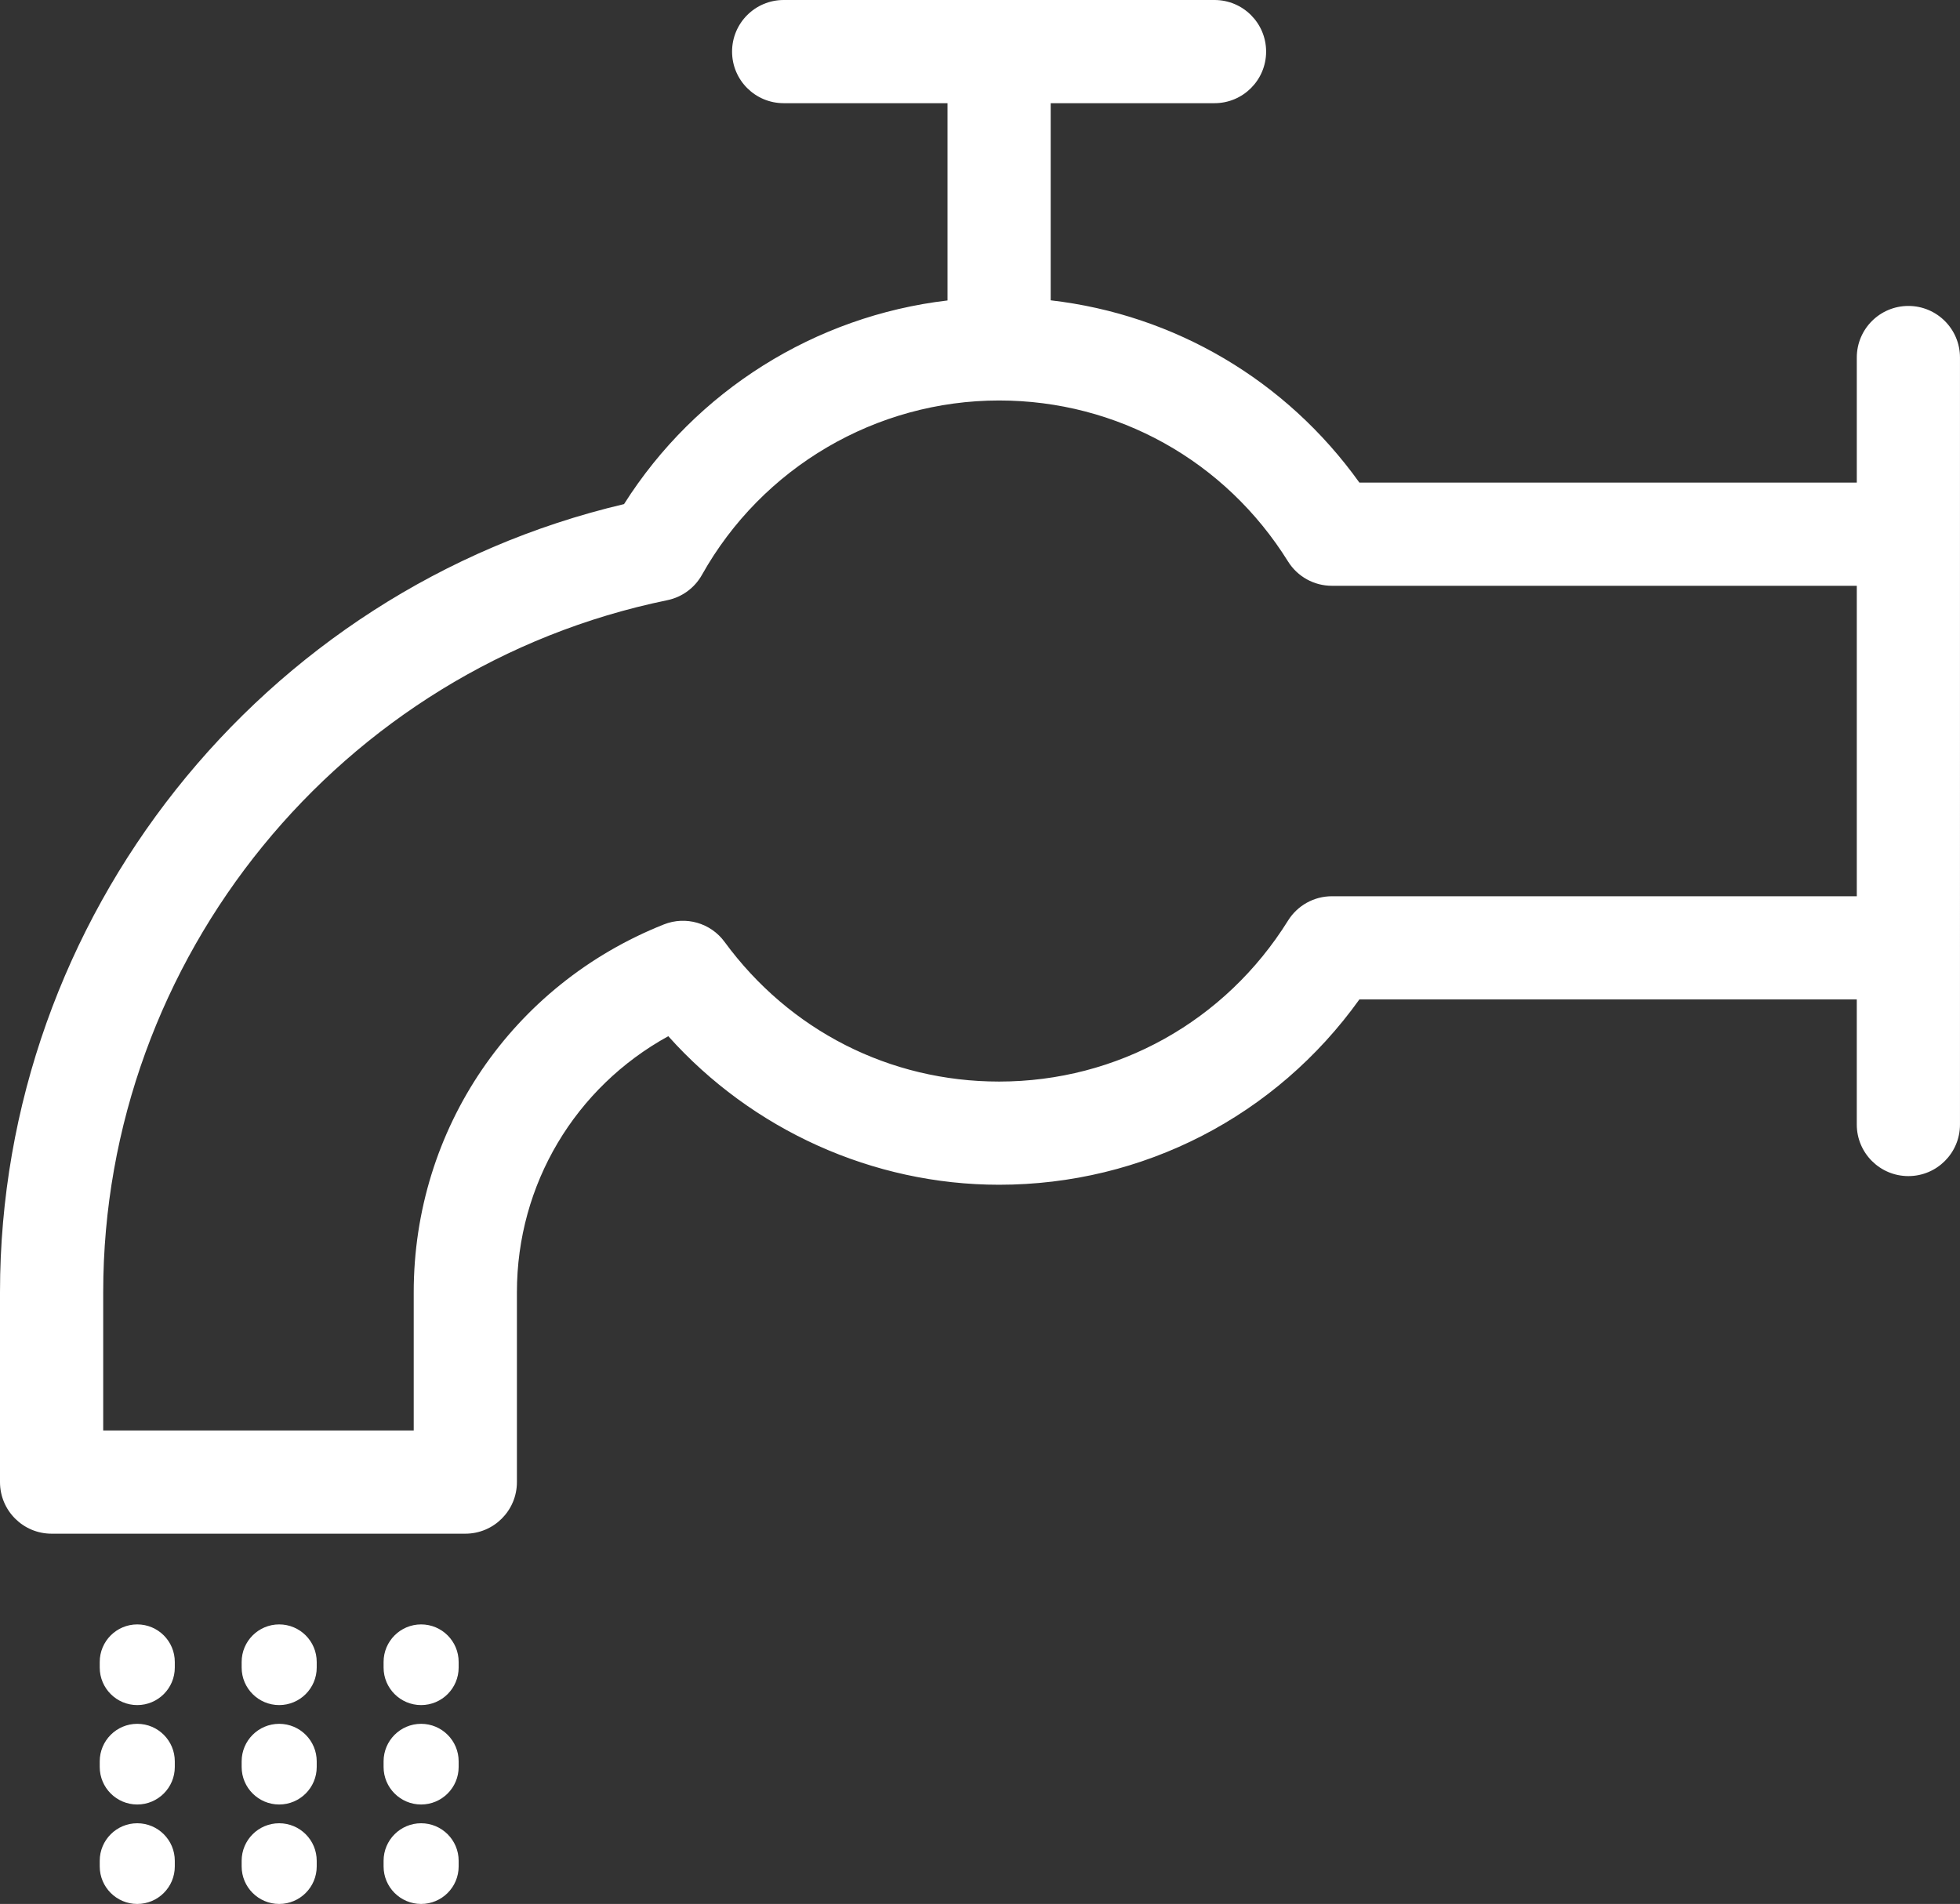 <?xml version="1.0" encoding="utf-8"?>
<!-- Generator: Adobe Illustrator 16.0.0, SVG Export Plug-In . SVG Version: 6.00 Build 0)  -->
<!DOCTYPE svg PUBLIC "-//W3C//DTD SVG 1.1//EN" "http://www.w3.org/Graphics/SVG/1.1/DTD/svg11.dtd">
<svg version="1.1" id="icons" xmlns="http://www.w3.org/2000/svg" xmlns:xlink="http://www.w3.org/1999/xlink" x="0px" y="0px"
	 width="104.451px" height="101.482px" viewBox="0 0 104.451 101.482" enable-background="new 0 0 104.451 101.482"
	 xml:space="preserve">
<rect x="0" y="0" width="104.451" height="101.482" fill="#333333" stroke="none"/>
<g>
	<path fill="#FFFFFF" d="M101.701,16.307c-1.519,0-2.75,1.231-2.75,2.75v6.666H72.444c-3.91-5.464-9.848-8.953-16.451-9.716V5.5
		h8.73c1.519,0,2.75-1.231,2.75-2.75S66.242,0,64.723,0h-22.96c-1.519,0-2.75,1.231-2.75,2.75s1.231,2.75,2.75,2.75h8.73v10.515
		c-7.047,0.829-13.408,4.803-17.237,10.854C13.914,31.423,0,48.896,0,68.878v10.119c0,1.519,1.231,2.75,2.75,2.75h22.047
		c1.519,0,2.75-1.231,2.75-2.75V68.878c0-5.755,3.109-10.922,8.067-13.648c4.466,4.994,10.901,7.918,17.628,7.918
		c7.687,0,14.754-3.664,19.201-9.877h26.507v6.666c0,1.519,1.231,2.75,2.75,2.75s2.75-1.231,2.75-2.75v-9.416V28.473v-9.416
		C104.451,17.539,103.22,16.307,101.701,16.307z M70.976,47.771c-0.95,0-1.832,0.49-2.334,1.296
		c-3.347,5.373-9.104,8.581-15.398,8.581c-5.829,0-11.162-2.714-14.632-7.446c-0.74-1.01-2.069-1.392-3.234-0.929
		c-8.098,3.222-13.33,10.917-13.33,19.605v7.369H5.5v-7.369c0-17.794,12.643-33.308,30.062-36.887
		c0.782-0.161,1.455-0.653,1.845-1.349c3.214-5.734,9.282-9.296,15.836-9.296c6.295,0,12.051,3.208,15.398,8.581
		c0.502,0.806,1.384,1.296,2.334,1.296h27.976v16.548H70.976z"/>
	<path fill="#FFFFFF" d="M7.315,91.881c-1.104,0-2,0.896-2,2v0.3c0,1.104,0.896,2,2,2s2-0.896,2-2v-0.3
		C9.315,92.777,8.419,91.881,7.315,91.881z"/>
	<path fill="#FFFFFF" d="M7.315,97.181c-1.104,0-2,0.896-2,2v0.301c0,1.104,0.896,2,2,2s2-0.896,2-2v-0.301
		C9.315,98.077,8.419,97.181,7.315,97.181z"/>
	<path fill="#FFFFFF" d="M7.315,86.582c-1.104,0-2,0.896-2,2v0.3c0,1.104,0.896,2,2,2s2-0.896,2-2v-0.3
		C9.315,87.477,8.419,86.582,7.315,86.582z"/>
	<path fill="#FFFFFF" d="M14.878,97.181c-1.104,0-2,0.896-2,2v0.301c0,1.104,0.896,2,2,2s2-0.896,2-2v-0.301
		C16.878,98.077,15.983,97.181,14.878,97.181z"/>
	<path fill="#FFFFFF" d="M14.878,91.881c-1.104,0-2,0.896-2,2v0.3c0,1.104,0.896,2,2,2s2-0.896,2-2v-0.3
		C16.878,92.777,15.983,91.881,14.878,91.881z"/>
	<path fill="#FFFFFF" d="M14.878,86.582c-1.104,0-2,0.896-2,2v0.3c0,1.104,0.896,2,2,2s2-0.896,2-2v-0.3
		C16.878,87.477,15.983,86.582,14.878,86.582z"/>
	<path fill="#FFFFFF" d="M22.442,86.582c-1.104,0-2,0.896-2,2v0.3c0,1.104,0.896,2,2,2s2-0.896,2-2v-0.3
		C24.442,87.477,23.546,86.582,22.442,86.582z"/>
	<path fill="#FFFFFF" d="M22.442,91.881c-1.104,0-2,0.896-2,2v0.3c0,1.104,0.896,2,2,2s2-0.896,2-2v-0.3
		C24.442,92.777,23.546,91.881,22.442,91.881z"/>
	<path fill="#FFFFFF" d="M22.442,97.181c-1.104,0-2,0.896-2,2v0.301c0,1.104,0.896,2,2,2s2-0.896,2-2v-0.301
		C24.442,98.077,23.546,97.181,22.442,97.181z"/>
</g>
</svg>
